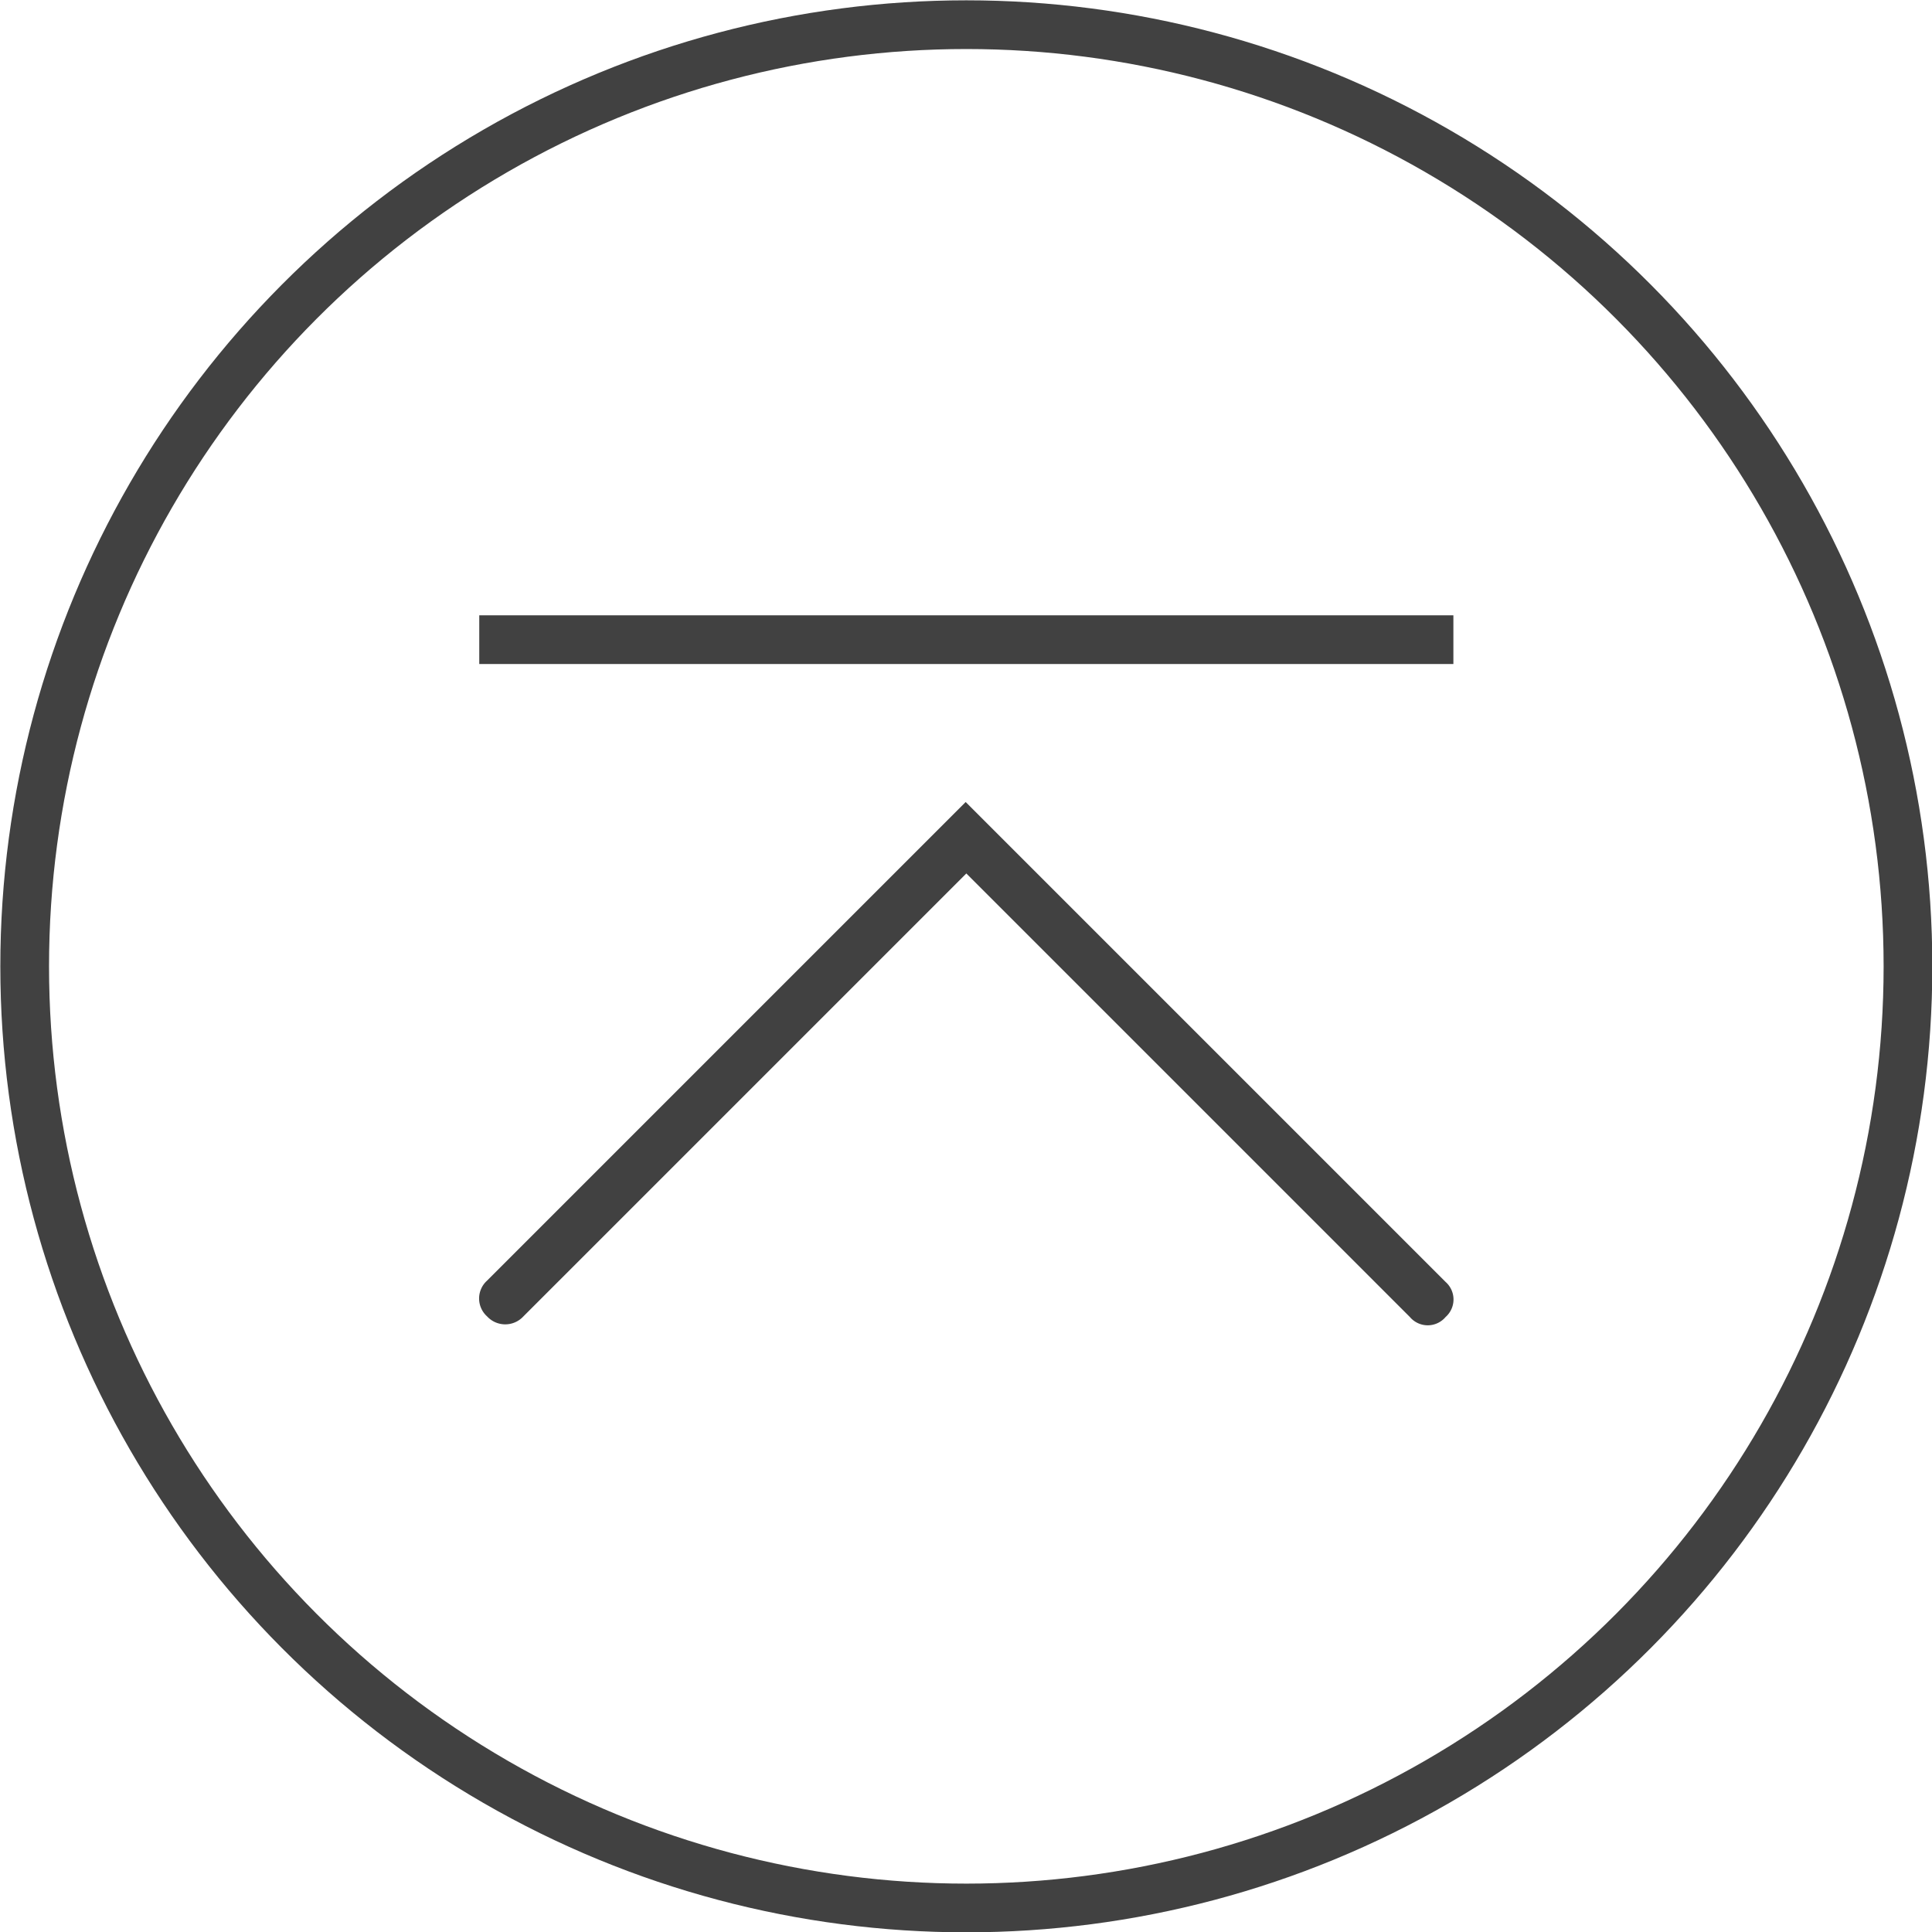 <svg xmlns="http://www.w3.org/2000/svg" viewBox="0 0 29.75 29.75"><defs><style>.cls-1{fill:none;stroke:#414141;stroke-width:0.75px;}.cls-2{fill:#414141;}</style></defs><title>mobile_arrowup</title><g id="Layer_2" data-name="Layer 2"><g id="Layer_1-2" data-name="Layer 1"><circle class="cls-1" cx="14.88" cy="14.88" r="14.5"/><path class="cls-2" d="M14.87,12.35l-.55.55L7.5,19.72a.37.37,0,0,0,0,.55.38.38,0,0,0,.56,0l6.82-6.82,6.83,6.83a.36.36,0,0,0,.55,0,.36.36,0,0,0,0-.54L15.42,12.9Z"/><line class="cls-1" x1="7.38" y1="9.85" x2="22.38" y2="9.85"/></g></g></svg>